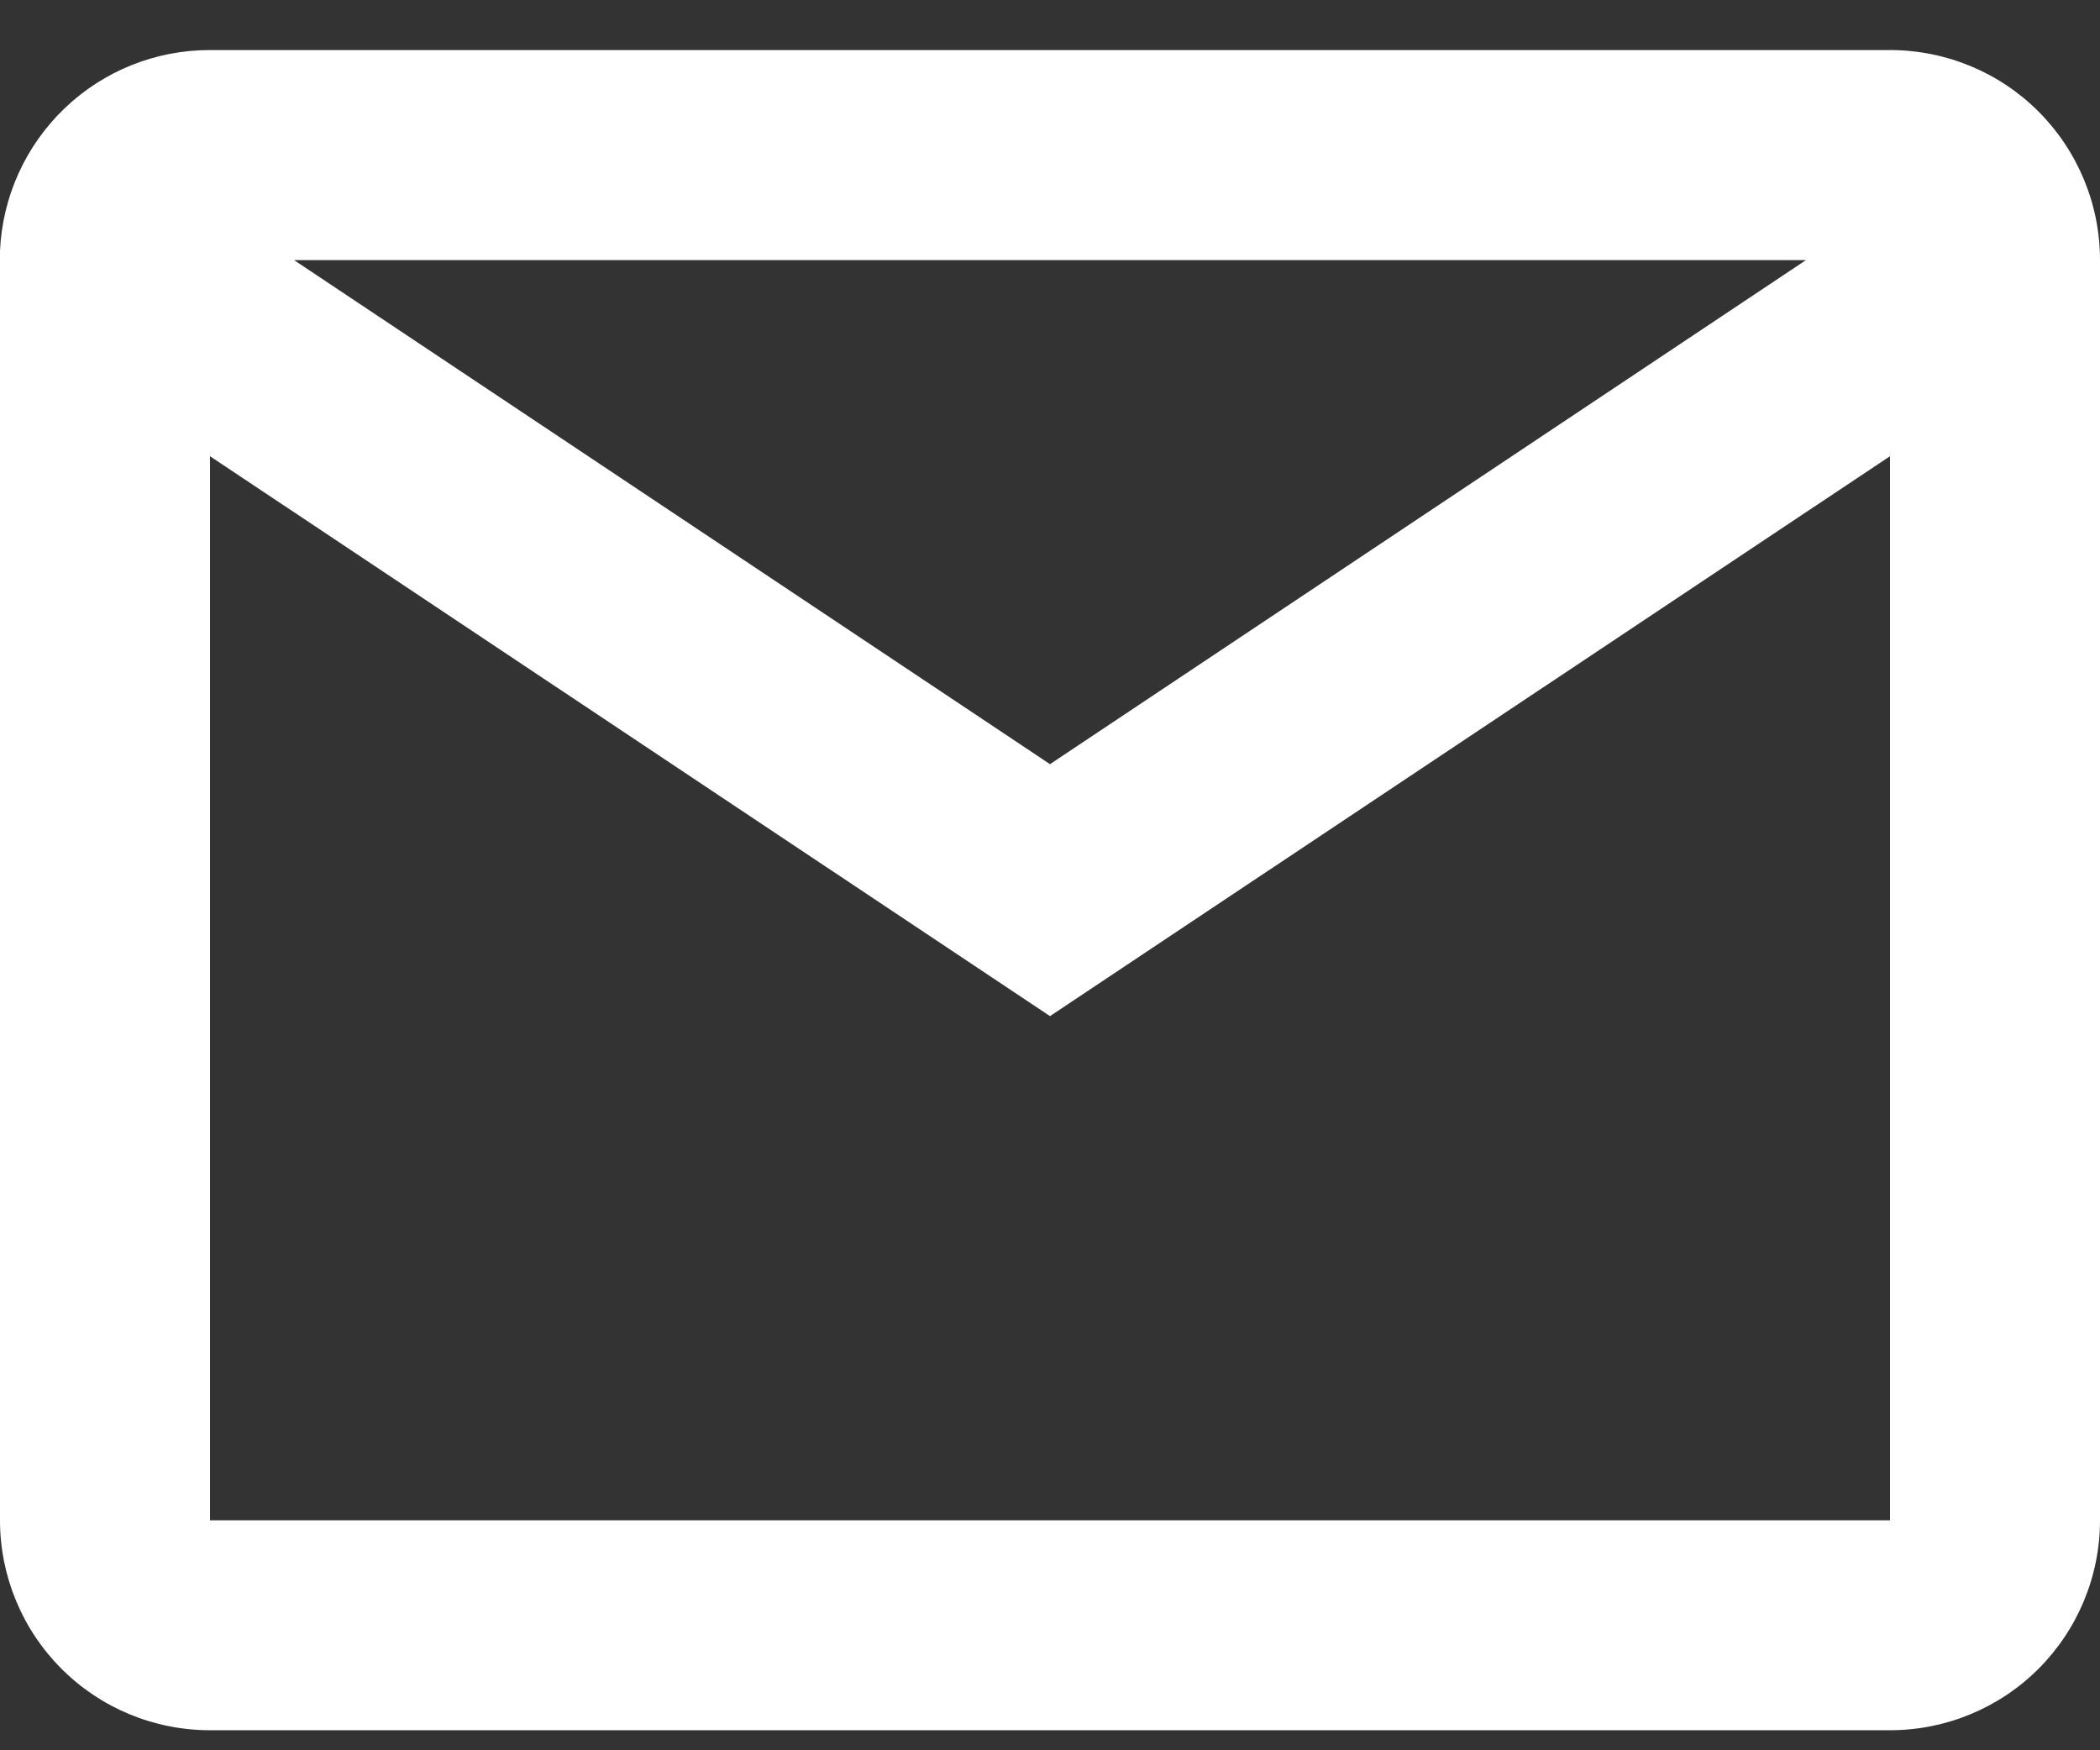 <svg width="24" height="20" viewBox="0 0 24 20" fill="none" xmlns="http://www.w3.org/2000/svg">
<rect x="0" y="0" width="24" height="20" fill="#333333" stroke="none"/>
<path d="M21.6 19.771H2.4C1.763 19.771 1.153 19.519 0.703 19.069C0.253 18.619 0 18.008 0 17.372V2.867C0.027 2.249 0.292 1.665 0.739 1.237C1.186 0.809 1.781 0.571 2.4 0.572H21.6C22.236 0.572 22.847 0.824 23.297 1.274C23.747 1.725 24 2.335 24 2.972V17.372C24 18.008 23.747 18.619 23.297 19.069C22.847 19.519 22.236 19.771 21.6 19.771ZM2.4 5.213V17.372H21.6V5.213L12 11.611L2.4 5.213ZM3.36 2.972L12 8.732L20.64 2.972H3.36Z" fill="white"/>
</svg>
